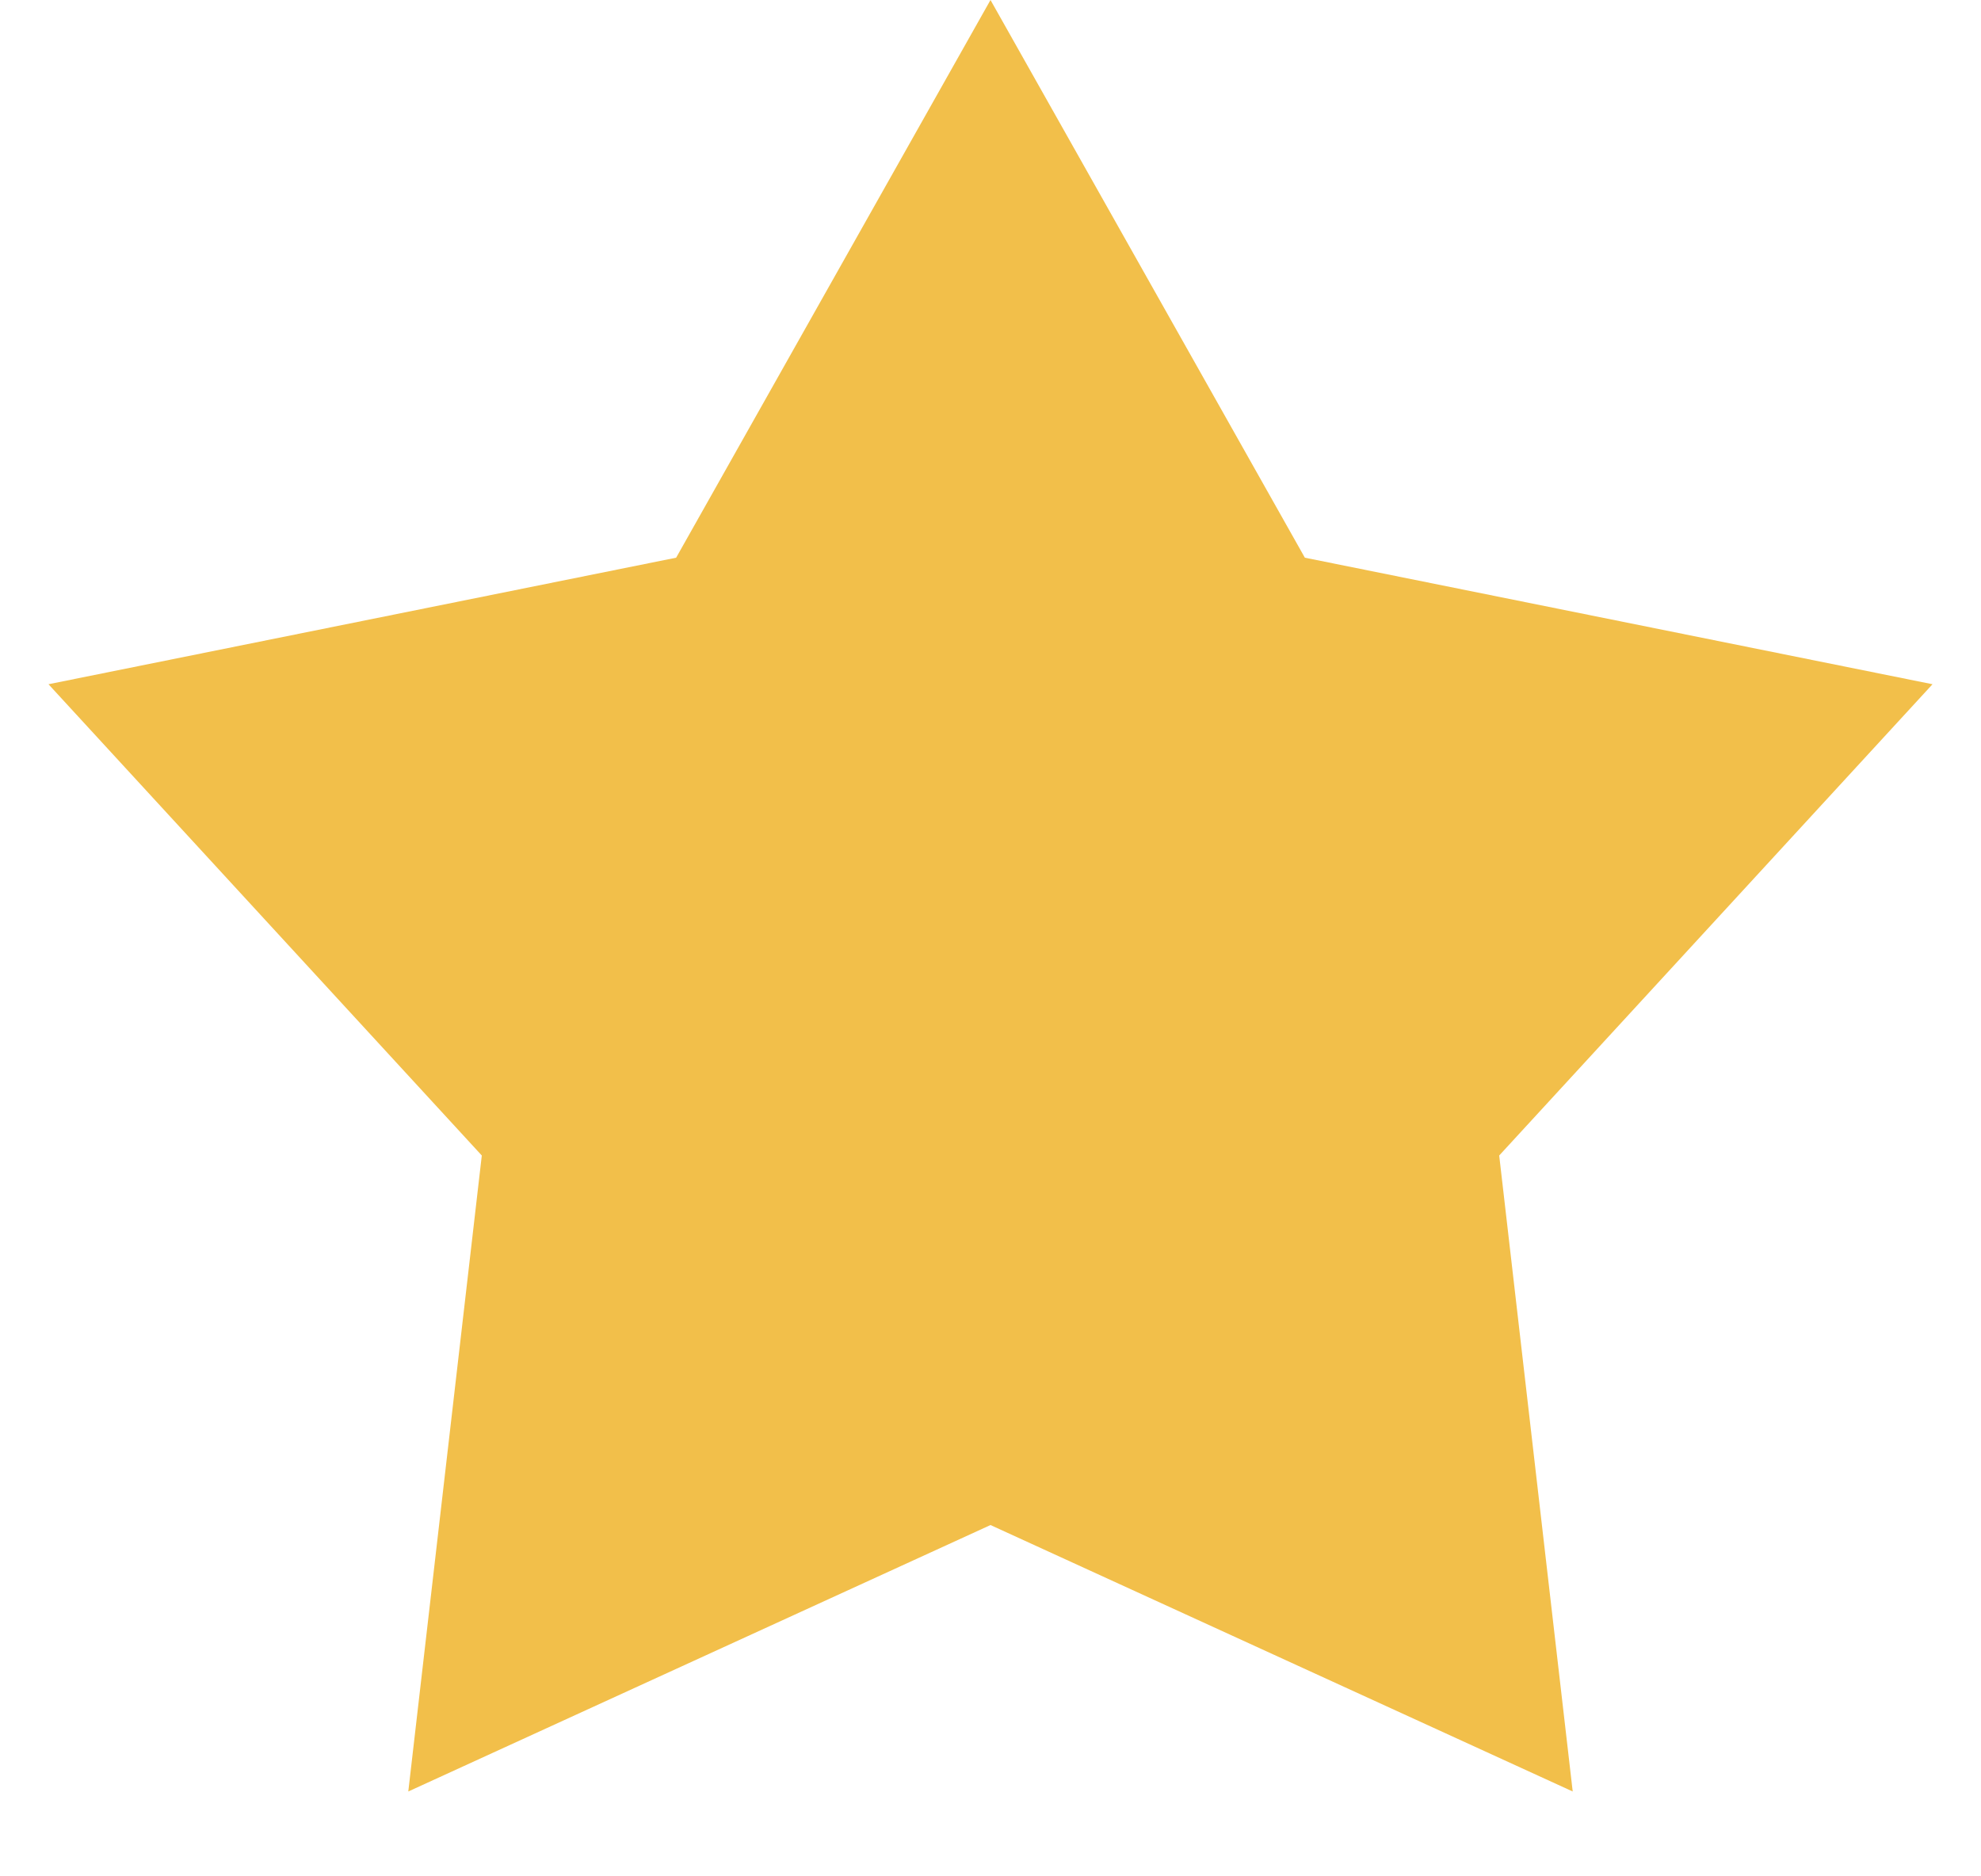 <svg viewBox="0 0 19 18" fill="none" xmlns="http://www.w3.org/2000/svg">
<path id="Star 10" d="M9.5 0L12.515 5.35L18.535 6.564L14.379 11.085L15.084 17.186L9.5 14.63L3.916 17.186L4.621 11.085L0.465 6.564L6.485 5.35L9.5 0Z" fill="#F2BF4A"/>
</svg>
